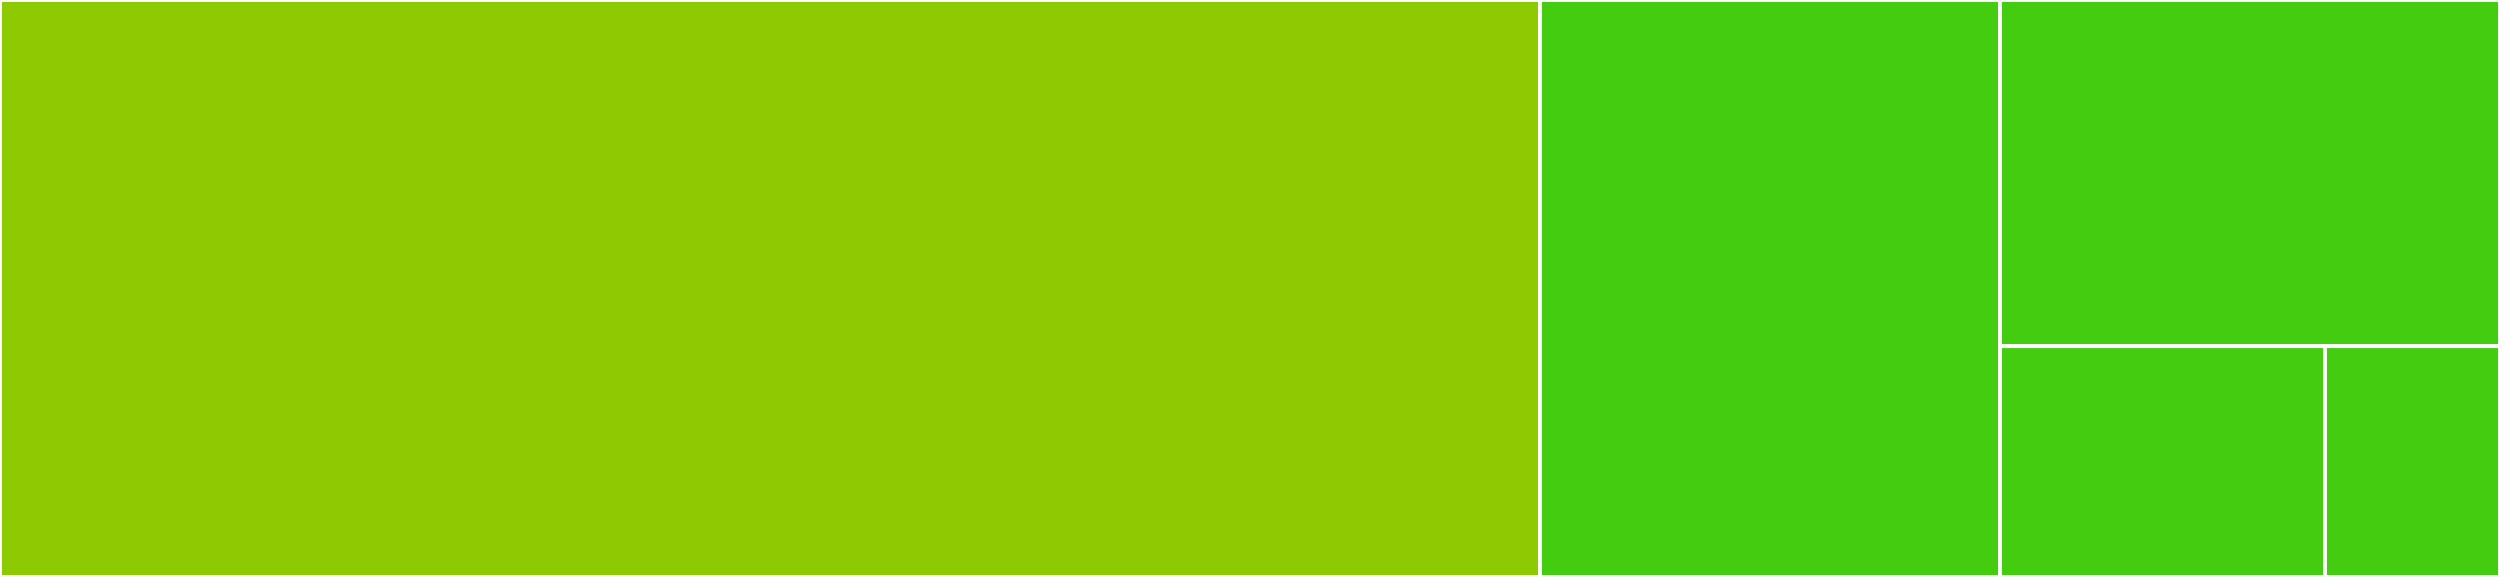 <svg baseProfile="full" width="650" height="150" viewBox="0 0 650 150" version="1.1"
xmlns="http://www.w3.org/2000/svg" xmlns:ev="http://www.w3.org/2001/xml-events"
xmlns:xlink="http://www.w3.org/1999/xlink">

<rect x="0" y="0" width="650" height="150" fill="#333333" stroke="none"/>

<style>rect.s{mask:url(#mask);}</style>
<defs>
  <pattern id="white" width="4" height="4" patternUnits="userSpaceOnUse" patternTransform="rotate(45)">
    <rect width="2" height="2" transform="translate(0,0)" fill="white"></rect>
  </pattern>
  <mask id="mask">
    <rect x="0" y="0" width="100%" height="100%" fill="url(#white)"></rect>
  </mask>
</defs>

<rect x="0" y="0" width="400.4" height="150.0" fill="#8eca02" stroke="white" stroke-width="1" class=" tooltipped" data-content="imgkit.py"><title>imgkit.py</title></rect>
<rect x="400.4" y="0" width="119.6" height="150.0" fill="#4c1" stroke="white" stroke-width="1" class=" tooltipped" data-content="config.py"><title>config.py</title></rect>
<rect x="520.0" y="0" width="130" height="90" fill="#4c1" stroke="white" stroke-width="1" class=" tooltipped" data-content="source.py"><title>source.py</title></rect>
<rect x="520.0" y="90" width="84.5" height="60" fill="#4c1" stroke="white" stroke-width="1" class=" tooltipped" data-content="api.py"><title>api.py</title></rect>
<rect x="604.5" y="90" width="45.5" height="60" fill="#4c1" stroke="white" stroke-width="1" class=" tooltipped" data-content="__init__.py"><title>__init__.py</title></rect>
</svg>
